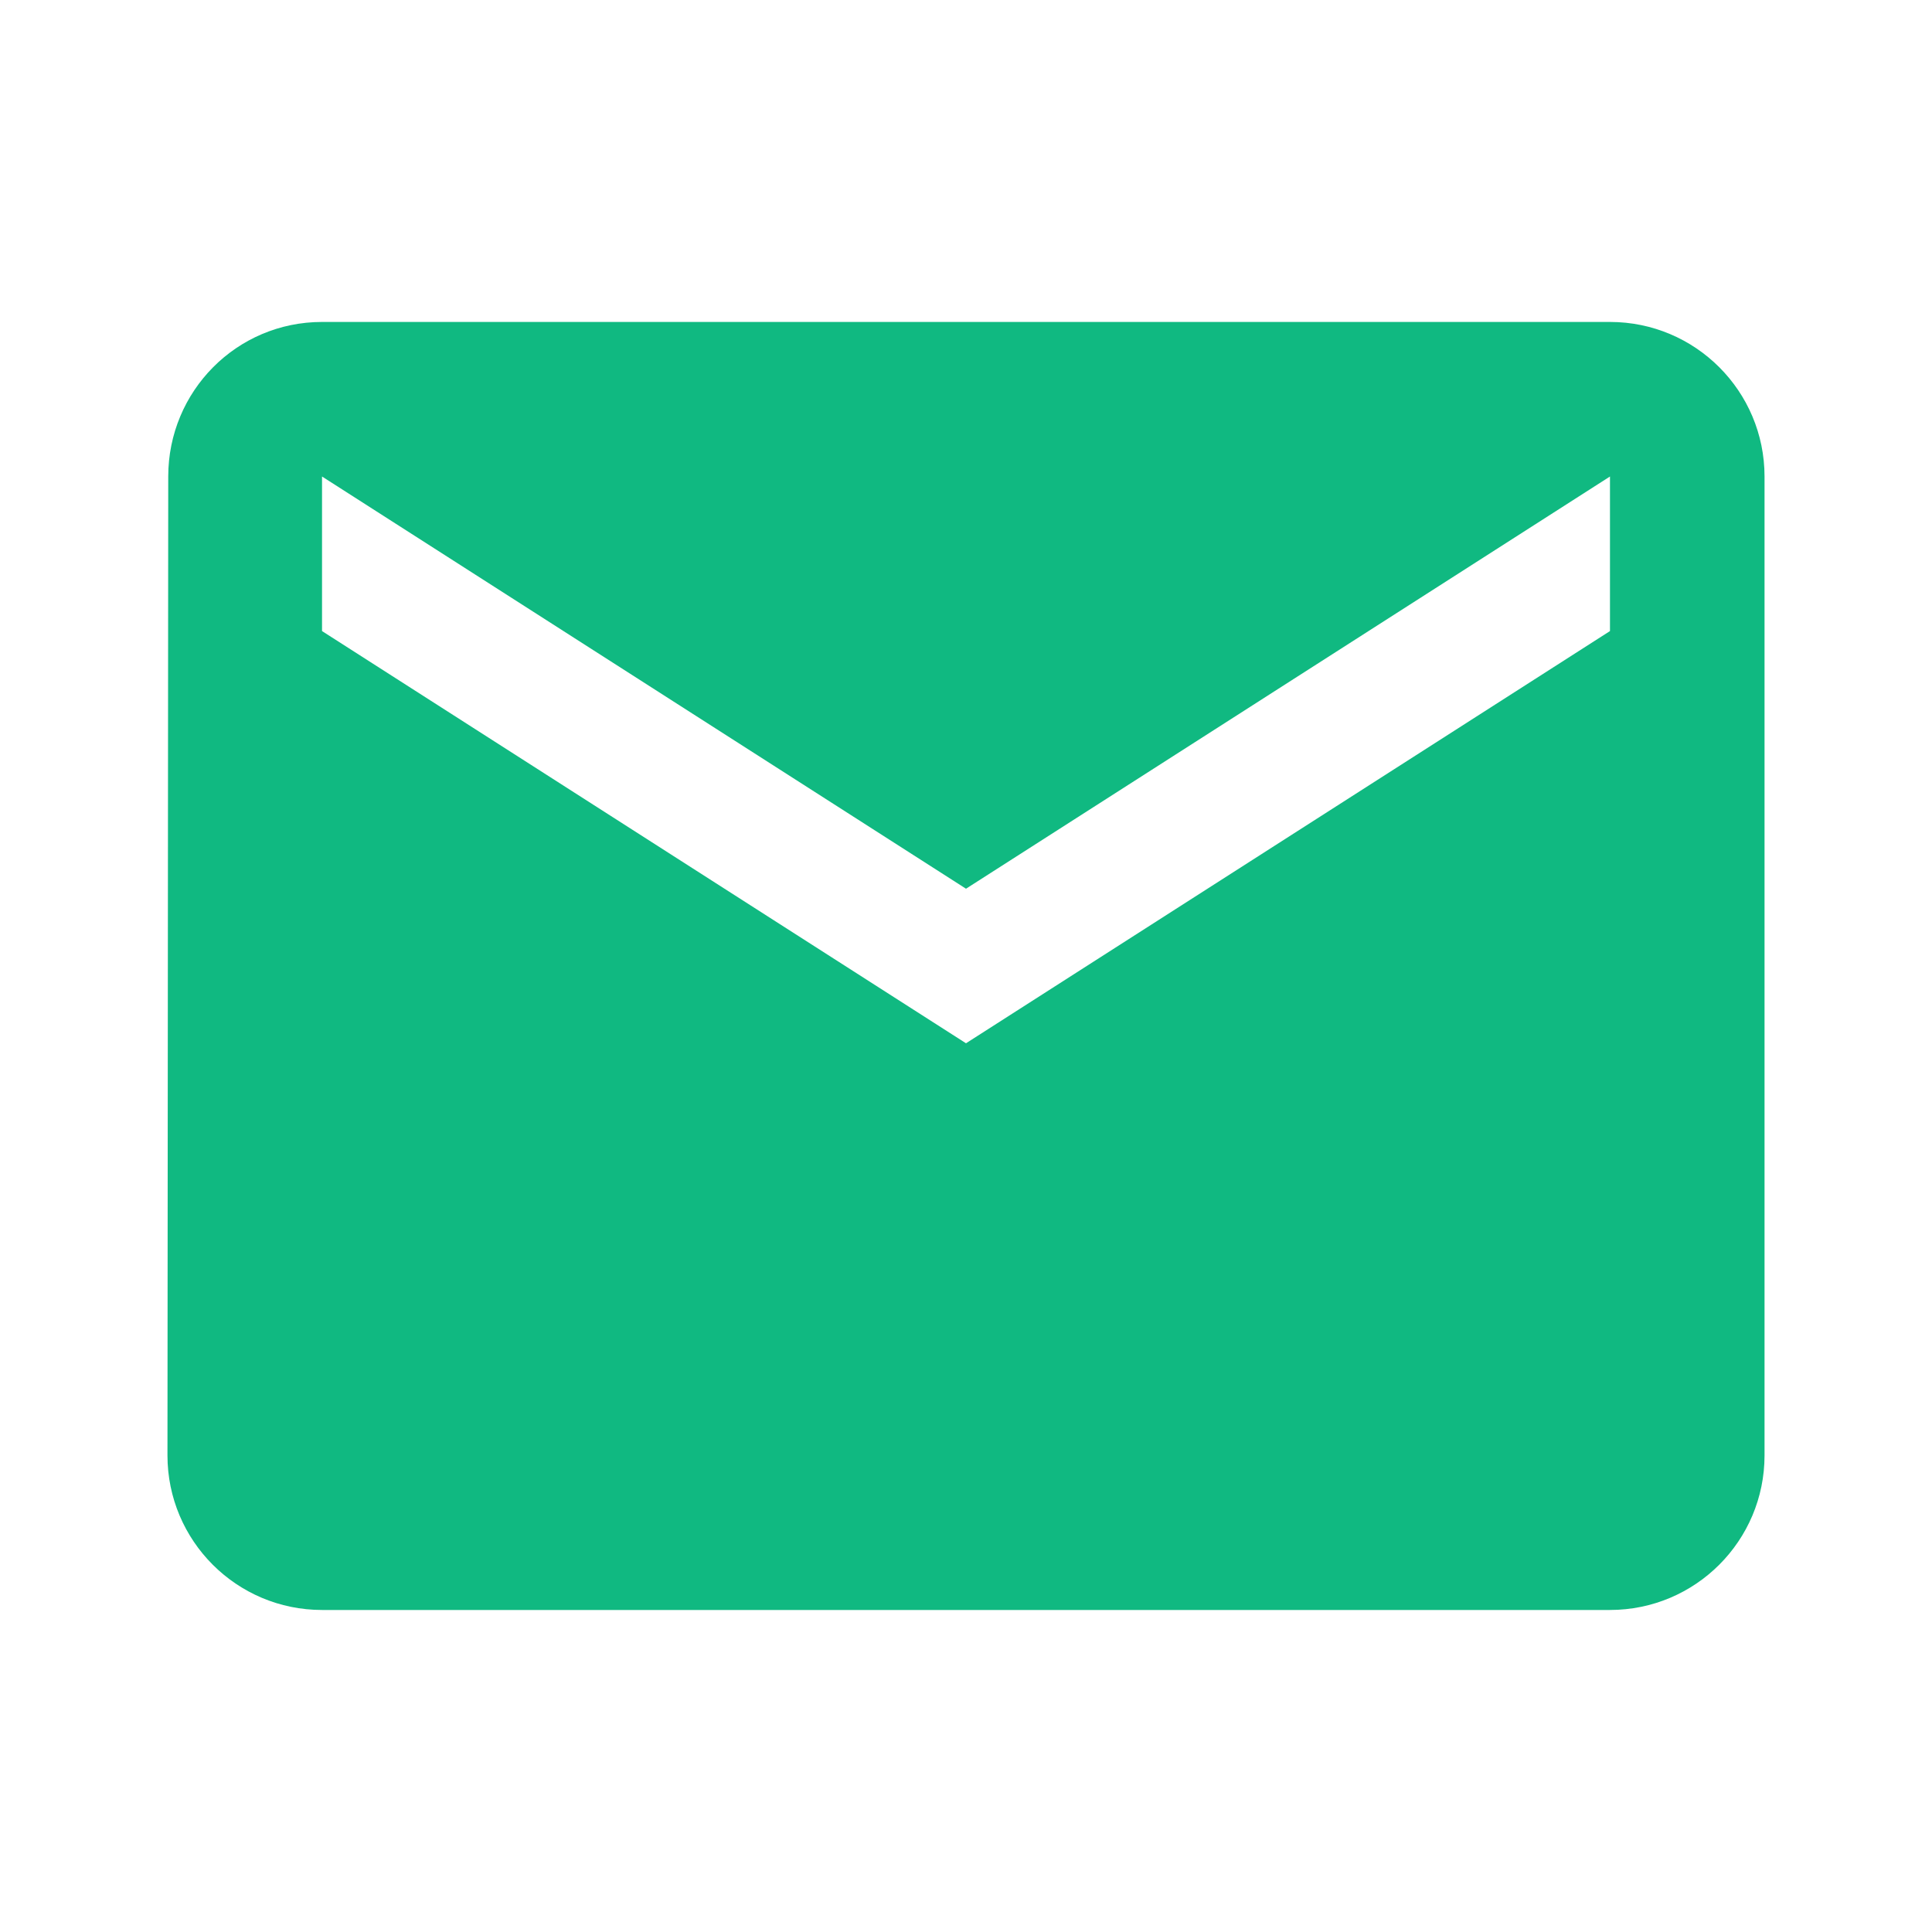 <svg width="25" height="25" viewBox="0 0 25 25" fill="none" xmlns="http://www.w3.org/2000/svg">
  <path d="M20.833 4.166H4.167C3.062 4.166 2.177 5.062 2.177 6.166L2.167 18.833C2.167 19.937 3.062 20.833 4.167 20.833H20.833C21.938 20.833 22.833 19.937 22.833 18.833V6.166C22.833 5.062 21.938 4.166 20.833 4.166ZM20.833 8.166L12.5 13.5L4.167 8.166V6.166L12.5 11.5L20.833 6.166V8.166Z" fill="#10B981"/>
</svg>